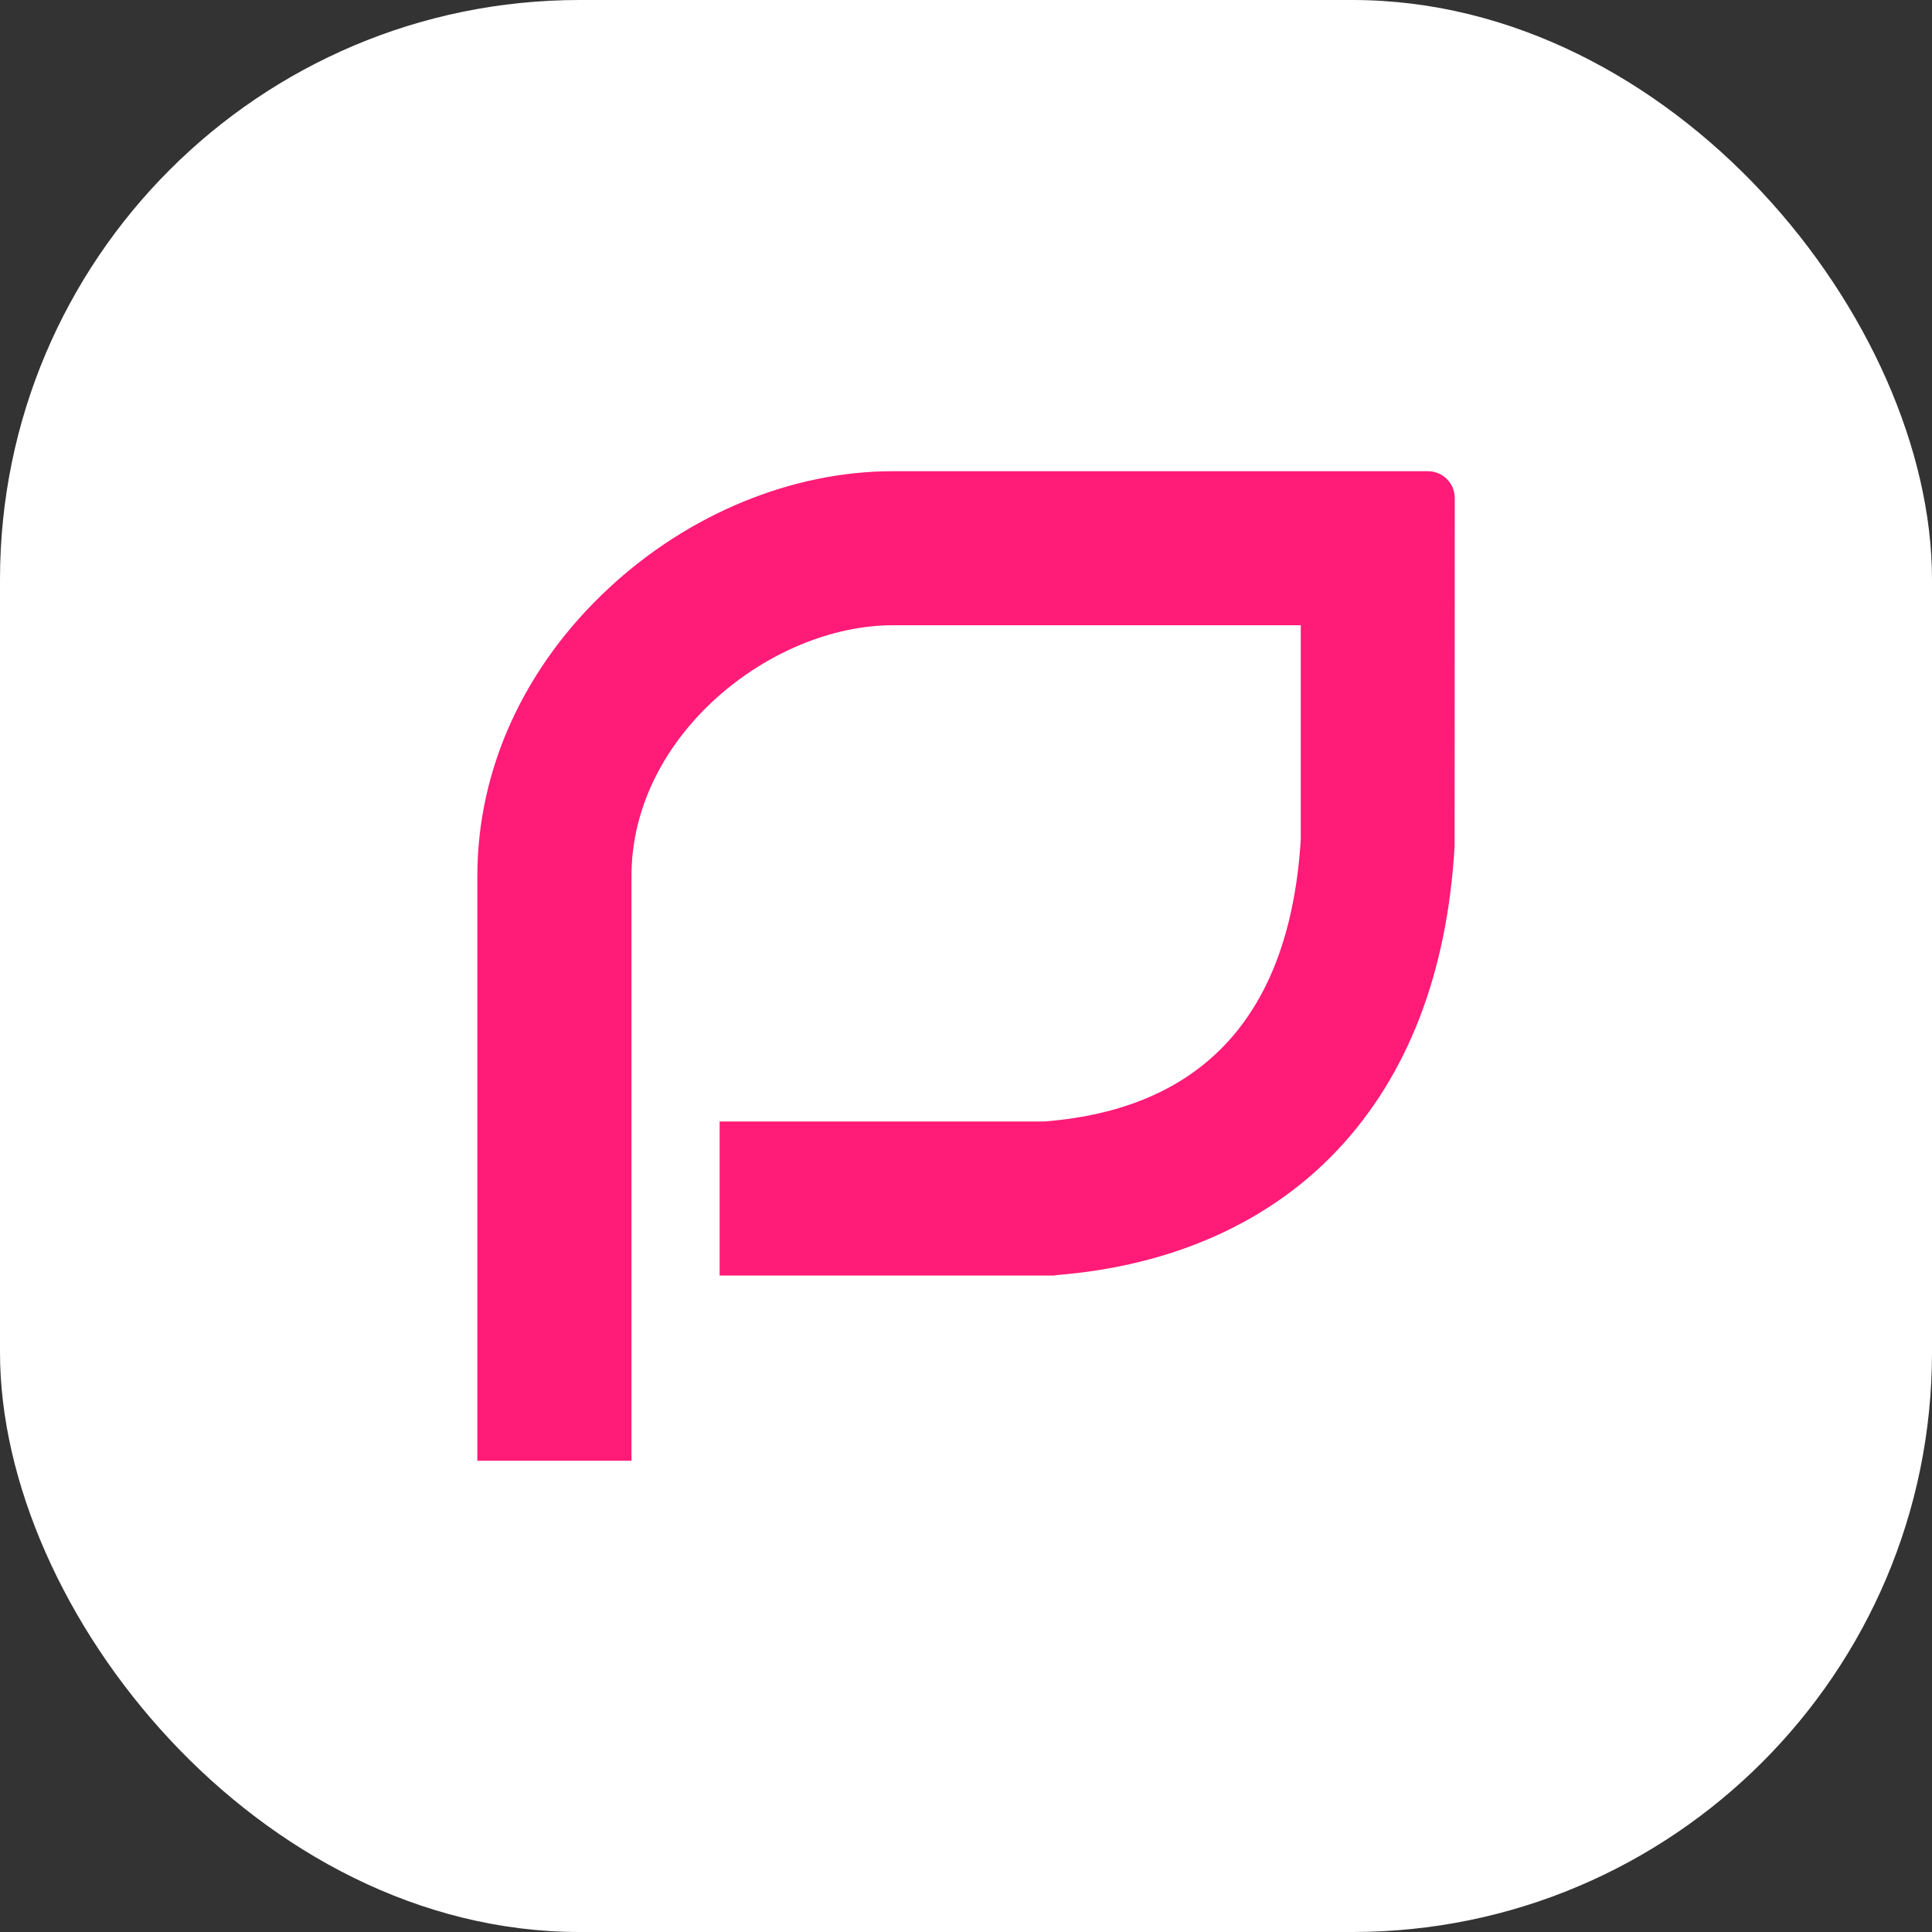 <svg width="40" height="40" viewBox="0 0 40 40" fill="none" xmlns="http://www.w3.org/2000/svg">
<rect x="0" y="0" width="40" height="40" fill="#333333" stroke="none"/>
<rect width="40" height="40" rx="12" fill="white"/>
<path d="M13.072 30.243H9.883V18.137C9.883 15.923 10.852 13.803 12.612 12.17C14.265 10.636 16.404 9.756 18.481 9.756H29.564C29.87 9.756 30.119 10.004 30.119 10.311L30.116 17.523C29.963 20.143 29.15 22.255 27.7 23.8C26.282 25.31 24.273 26.207 21.883 26.398L21.823 26.408H21.682H14.899V23.219H21.622C24.92 22.96 26.706 20.997 26.931 17.383V12.945H18.482C15.981 12.945 13.074 15.213 13.074 18.137V30.243H13.072Z" fill="#FF1B77"/>
</svg>
